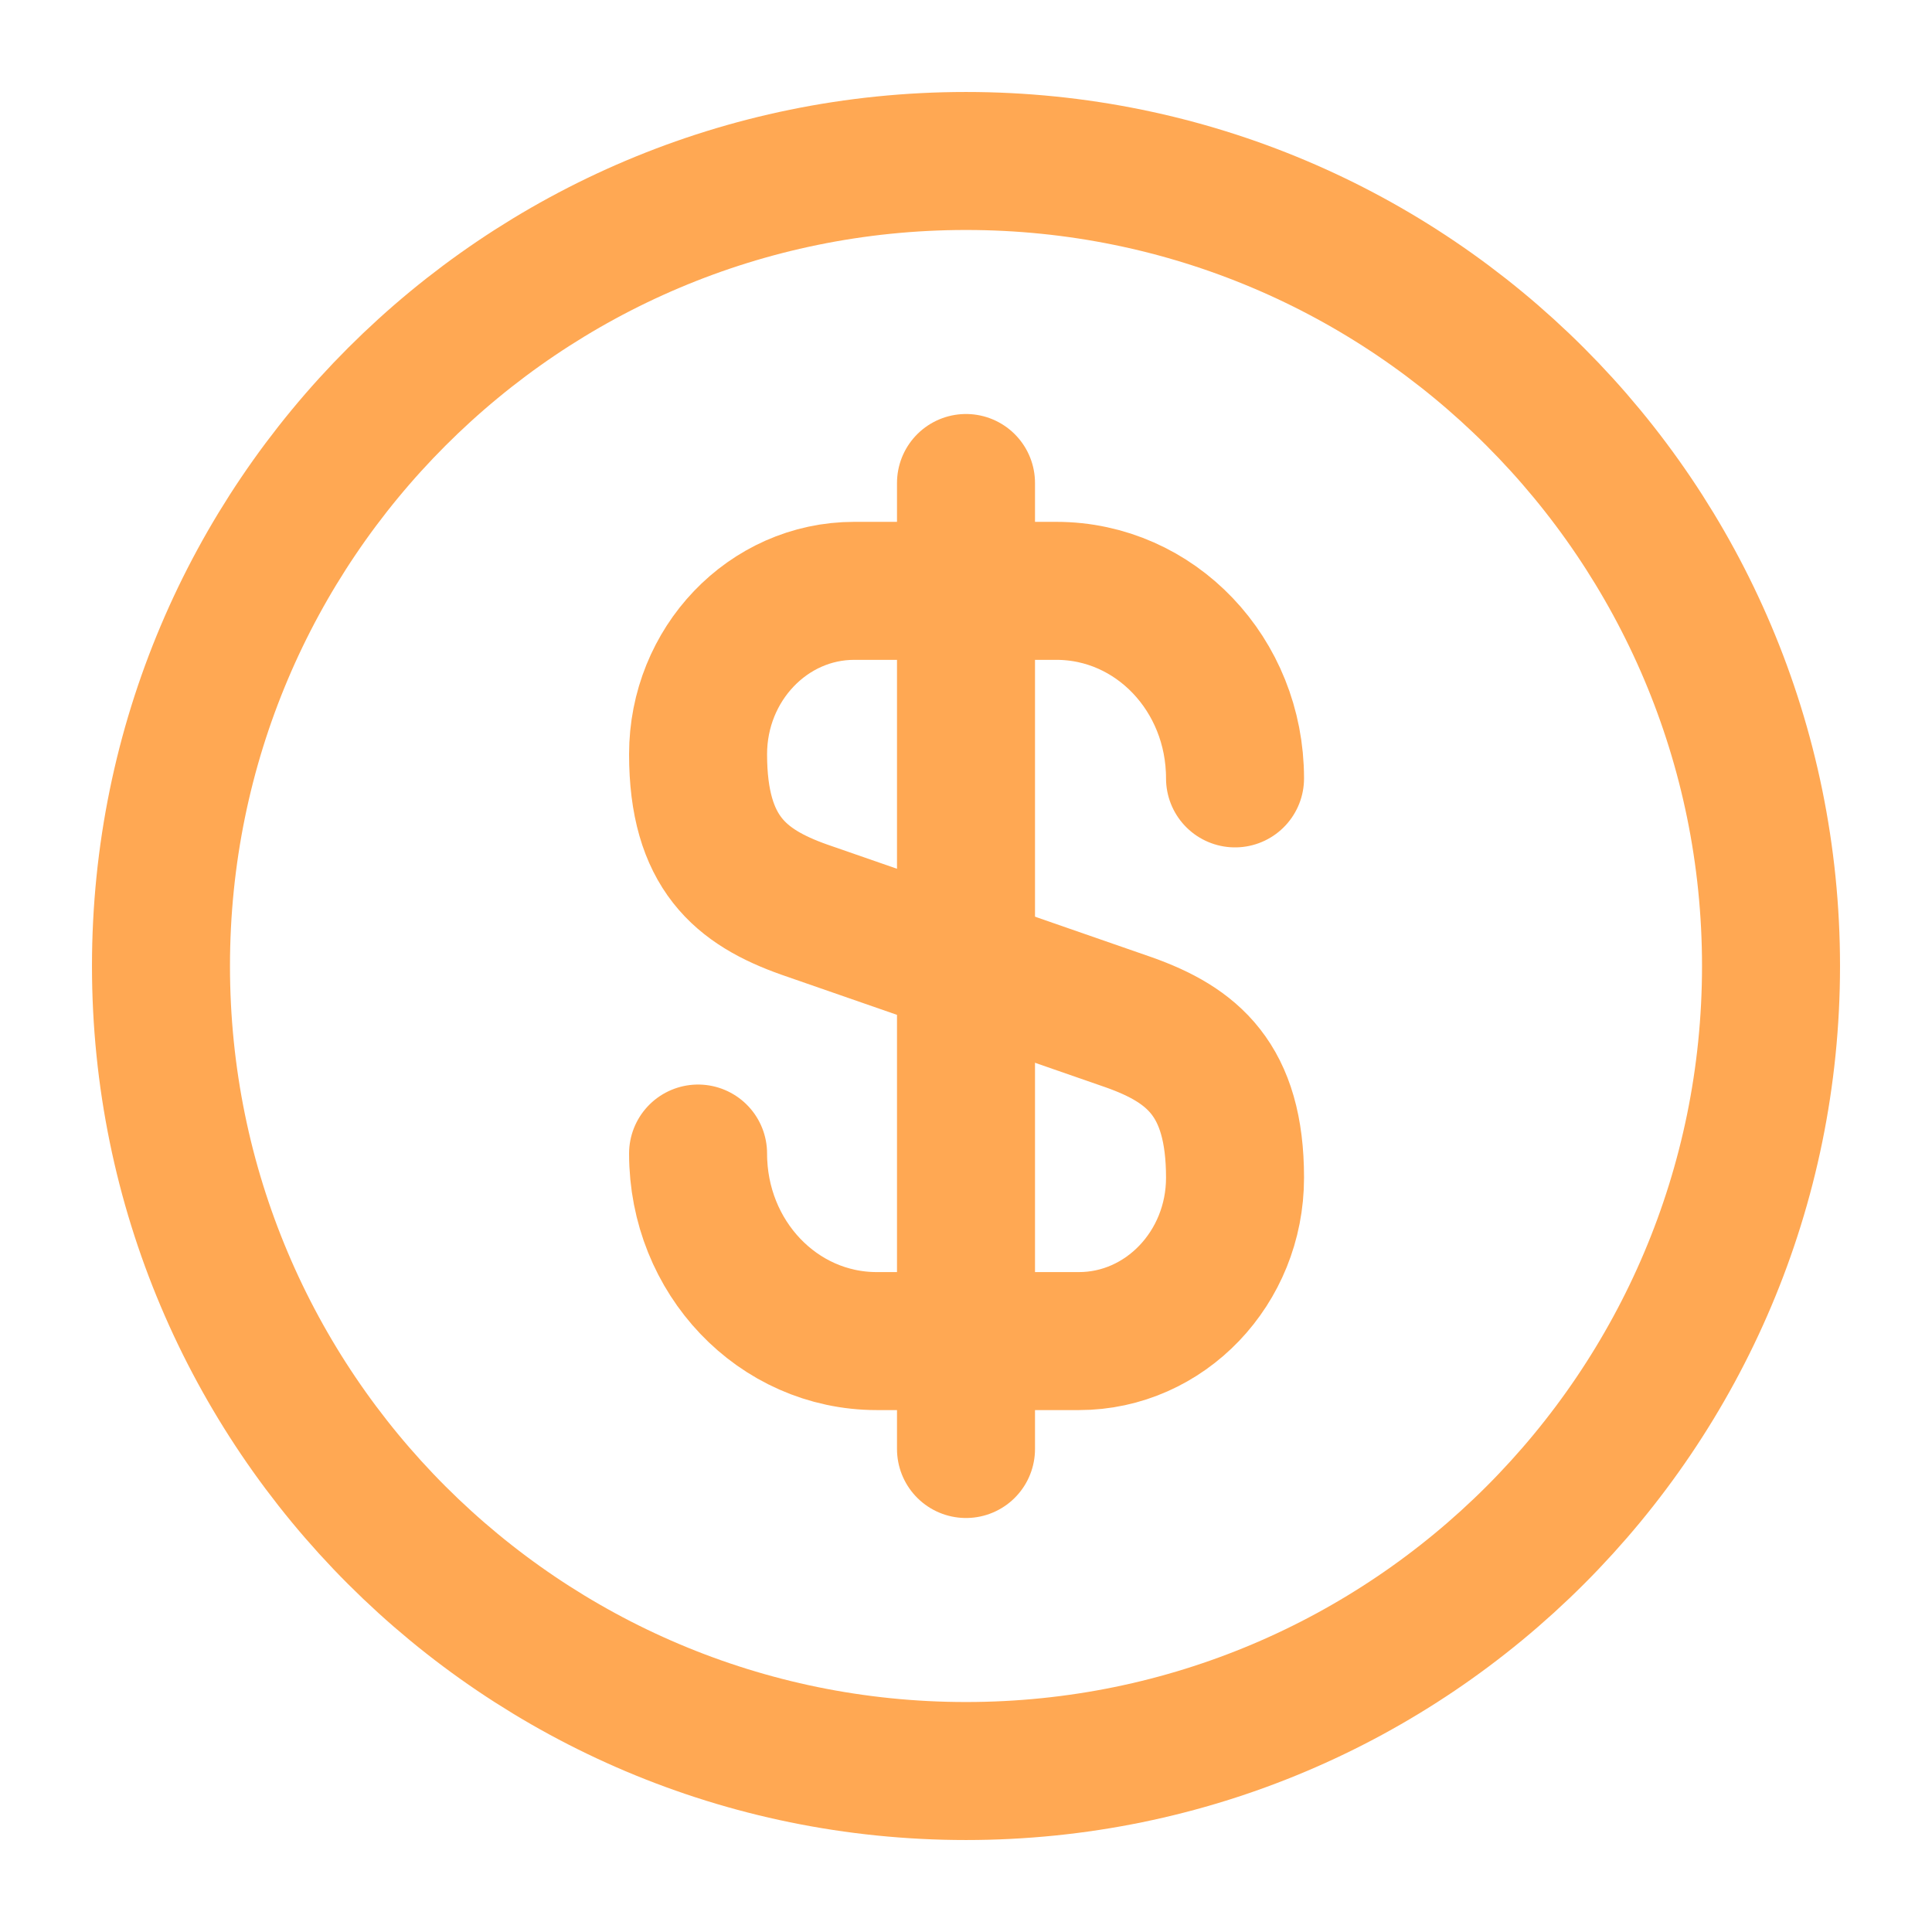 <svg width="28" height="28" viewBox="0 0 28 28" fill="none" xmlns="http://www.w3.org/2000/svg">
<path d="M10.117 16.718C10.117 18.223 11.272 19.436 12.707 19.436H15.636C16.884 19.436 17.899 18.375 17.899 17.068C17.899 15.645 17.28 15.143 16.359 14.816L11.657 13.183C10.736 12.857 10.117 12.355 10.117 10.931C10.117 9.625 11.132 8.563 12.38 8.563H15.309C16.744 8.563 17.899 9.776 17.899 11.281" stroke="#FFA853" stroke-width="2" stroke-linecap="round" stroke-linejoin="round"/>
<path d="M14 7V21" stroke="#FFA853" stroke-width="2" stroke-linecap="round" stroke-linejoin="round"/>
<path d="M14 25.667C20.443 25.667 25.667 20.443 25.667 14C25.667 7.557 20.443 2.333 14 2.333C7.557 2.333 2.333 7.557 2.333 14C2.333 20.443 7.557 25.667 14 25.667Z" stroke="#FFA853" stroke-width="2" stroke-linecap="round" stroke-linejoin="round"/>
</svg>

